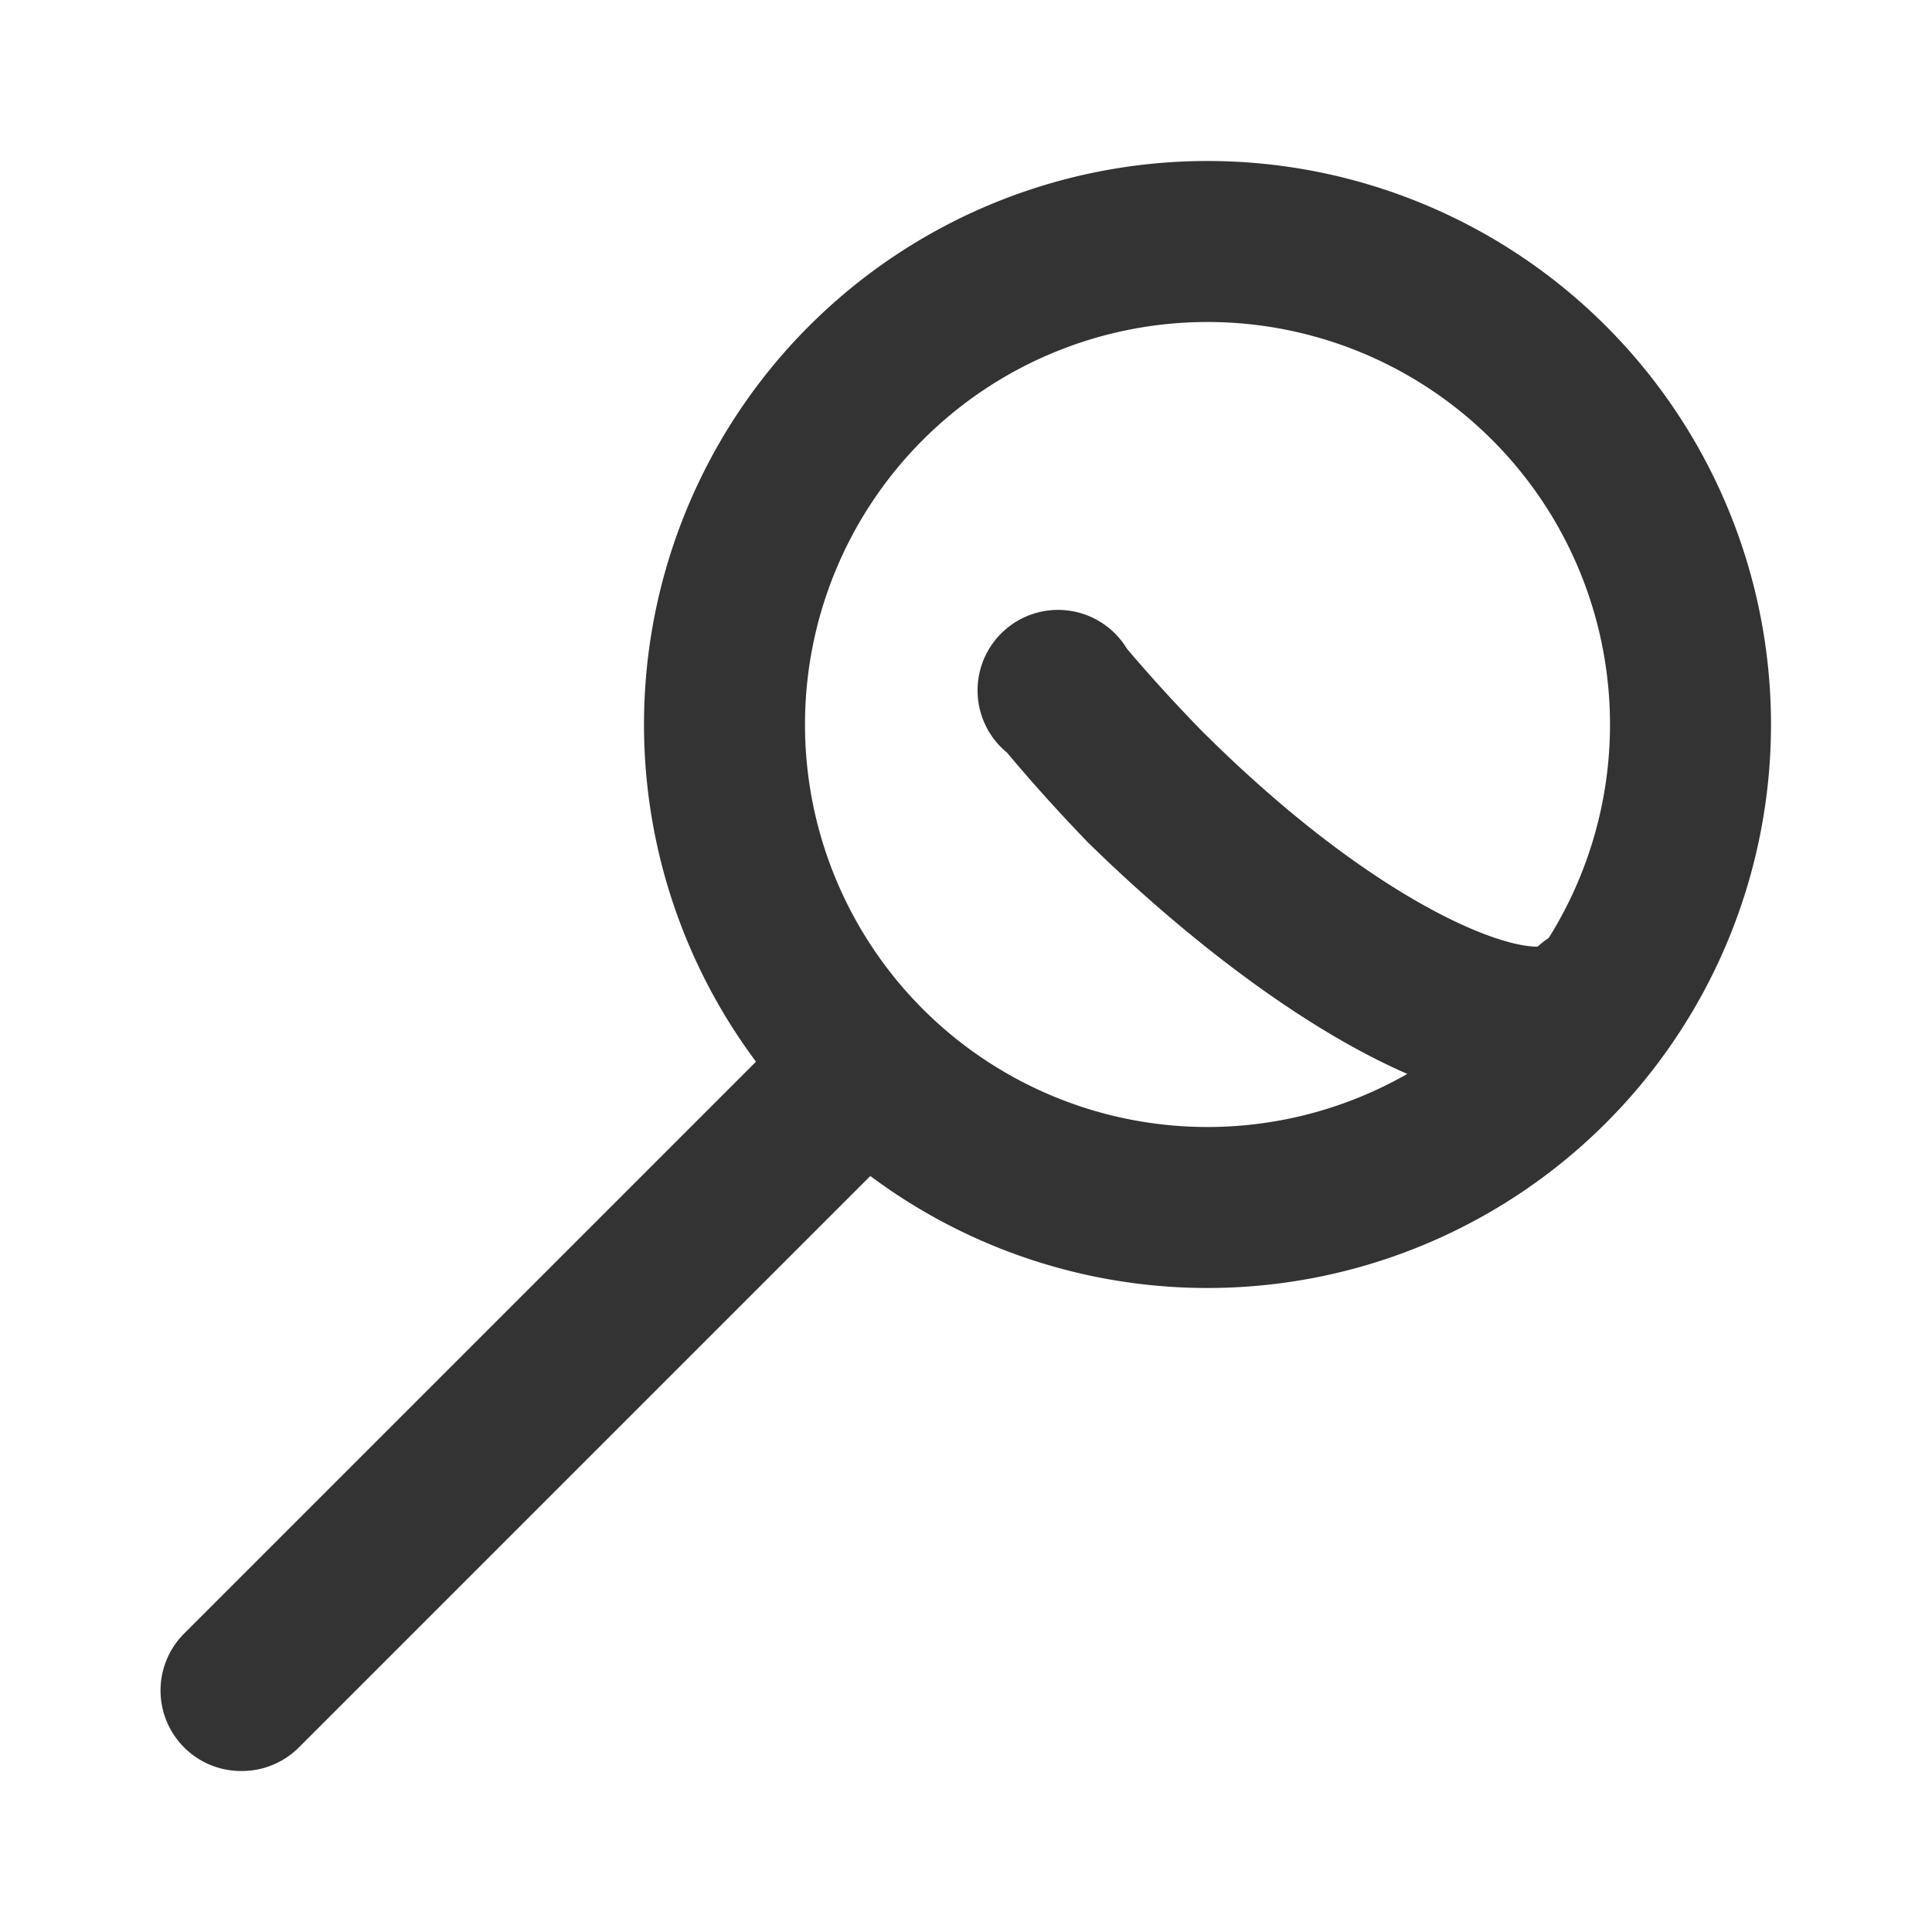 <?xml version="1.0" ?><!-- Скачано с сайта svg4.ru / Downloaded from svg4.ru -->
<svg width="800px" height="800px" viewBox="0 0 24 24" data-name="016_FOOD" id="_016_FOOD" xmlns="http://www.w3.org/2000/svg"><defs><style>.cls-1{fill:#333;}</style></defs><path class="cls-1" d="M15,16a7,7,0,1,1,7-7A7,7,0,0,1,15,16ZM15,4a5,5,0,1,0,5,5A5,5,0,0,0,15,4Z"/><path class="cls-1" d="M19.12,13.74c-1.71,0-4-1.7-5.61-3.28q-.54-.56-1-1.11A1,1,0,1,1,14,8.06c.28.33.58.66.91,1,2,2,3.61,2.7,4.19,2.7h0a1,1,0,0,1,1.36,1.47A1.9,1.9,0,0,1,19.12,13.74Zm0-2Z"/><path class="cls-1" d="M3,22a1,1,0,0,1-.71-.29,1,1,0,0,1,0-1.42l7.4-7.4a1,1,0,0,1,1.42,1.42l-7.4,7.4A1,1,0,0,1,3,22Z"/></svg>